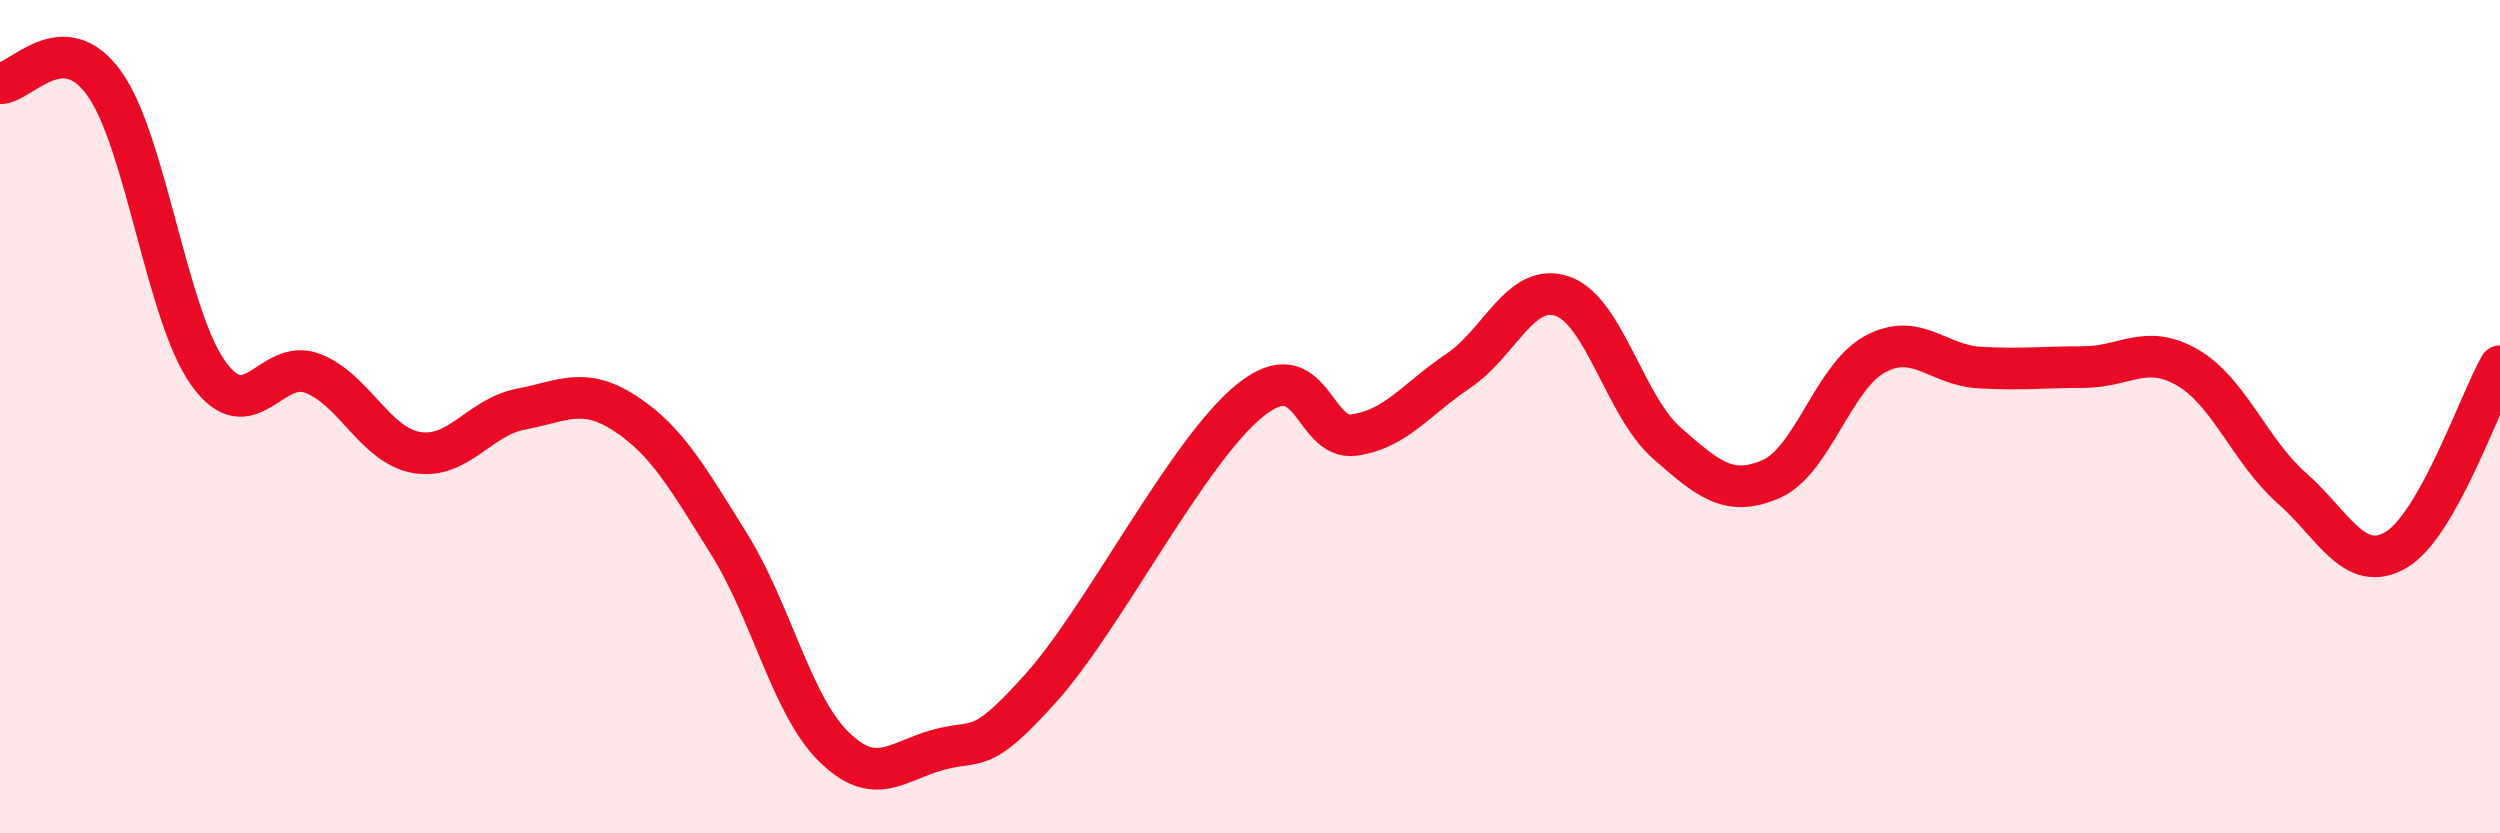 
    <svg width="60" height="20" viewBox="0 0 60 20" xmlns="http://www.w3.org/2000/svg">
      <path
        d="M 0,2 C 0.5,2 1.5,0.61 2.5,2 C 3.5,3.39 4,7.57 5,8.96 C 6,10.35 6.5,8.58 7.5,8.96 C 8.5,9.34 9,10.69 10,10.86 C 11,11.03 11.5,10.01 12.5,9.82 C 13.5,9.63 14,9.27 15,9.92 C 16,10.57 16.5,11.46 17.5,13.06 C 18.5,14.66 19,16.92 20,17.91 C 21,18.9 21.5,18.28 22.5,18 C 23.5,17.72 23.5,18.17 25,16.49 C 26.5,14.81 28.5,10.82 30,9.61 C 31.5,8.4 31.5,10.58 32.5,10.44 C 33.5,10.3 34,9.57 35,8.9 C 36,8.23 36.5,6.76 37.5,7.11 C 38.5,7.46 39,9.75 40,10.63 C 41,11.51 41.5,11.93 42.5,11.5 C 43.5,11.07 44,9.04 45,8.5 C 46,7.96 46.5,8.76 47.5,8.82 C 48.5,8.88 49,8.81 50,8.81 C 51,8.81 51.5,8.24 52.5,8.82 C 53.5,9.4 54,10.83 55,11.71 C 56,12.59 56.5,13.78 57.5,13.2 C 58.5,12.62 59.5,9.67 60,8.79L60 20L0 20Z"
        fill="#EB0A25"
        opacity="0.1"
        stroke-linecap="round"
        stroke-linejoin="round"
      />
      <path
        d="M 0,2 C 0.5,2 1.5,0.61 2.5,2 C 3.5,3.39 4,7.57 5,8.96 C 6,10.35 6.5,8.58 7.5,8.96 C 8.5,9.34 9,10.69 10,10.86 C 11,11.03 11.5,10.01 12.5,9.82 C 13.5,9.63 14,9.27 15,9.92 C 16,10.57 16.5,11.46 17.5,13.06 C 18.5,14.66 19,16.92 20,17.91 C 21,18.9 21.5,18.28 22.5,18 C 23.5,17.72 23.5,18.17 25,16.49 C 26.5,14.81 28.5,10.82 30,9.61 C 31.5,8.4 31.5,10.58 32.5,10.44 C 33.5,10.3 34,9.57 35,8.9 C 36,8.23 36.5,6.76 37.5,7.11 C 38.5,7.46 39,9.75 40,10.63 C 41,11.51 41.5,11.93 42.5,11.5 C 43.5,11.07 44,9.04 45,8.5 C 46,7.96 46.5,8.76 47.5,8.82 C 48.5,8.88 49,8.81 50,8.81 C 51,8.81 51.5,8.24 52.5,8.82 C 53.5,9.4 54,10.83 55,11.71 C 56,12.59 56.5,13.78 57.5,13.2 C 58.5,12.62 59.5,9.67 60,8.79"
        stroke="#EB0A25"
        stroke-width="1"
        fill="none"
        stroke-linecap="round"
        stroke-linejoin="round"
      />
    </svg>
  